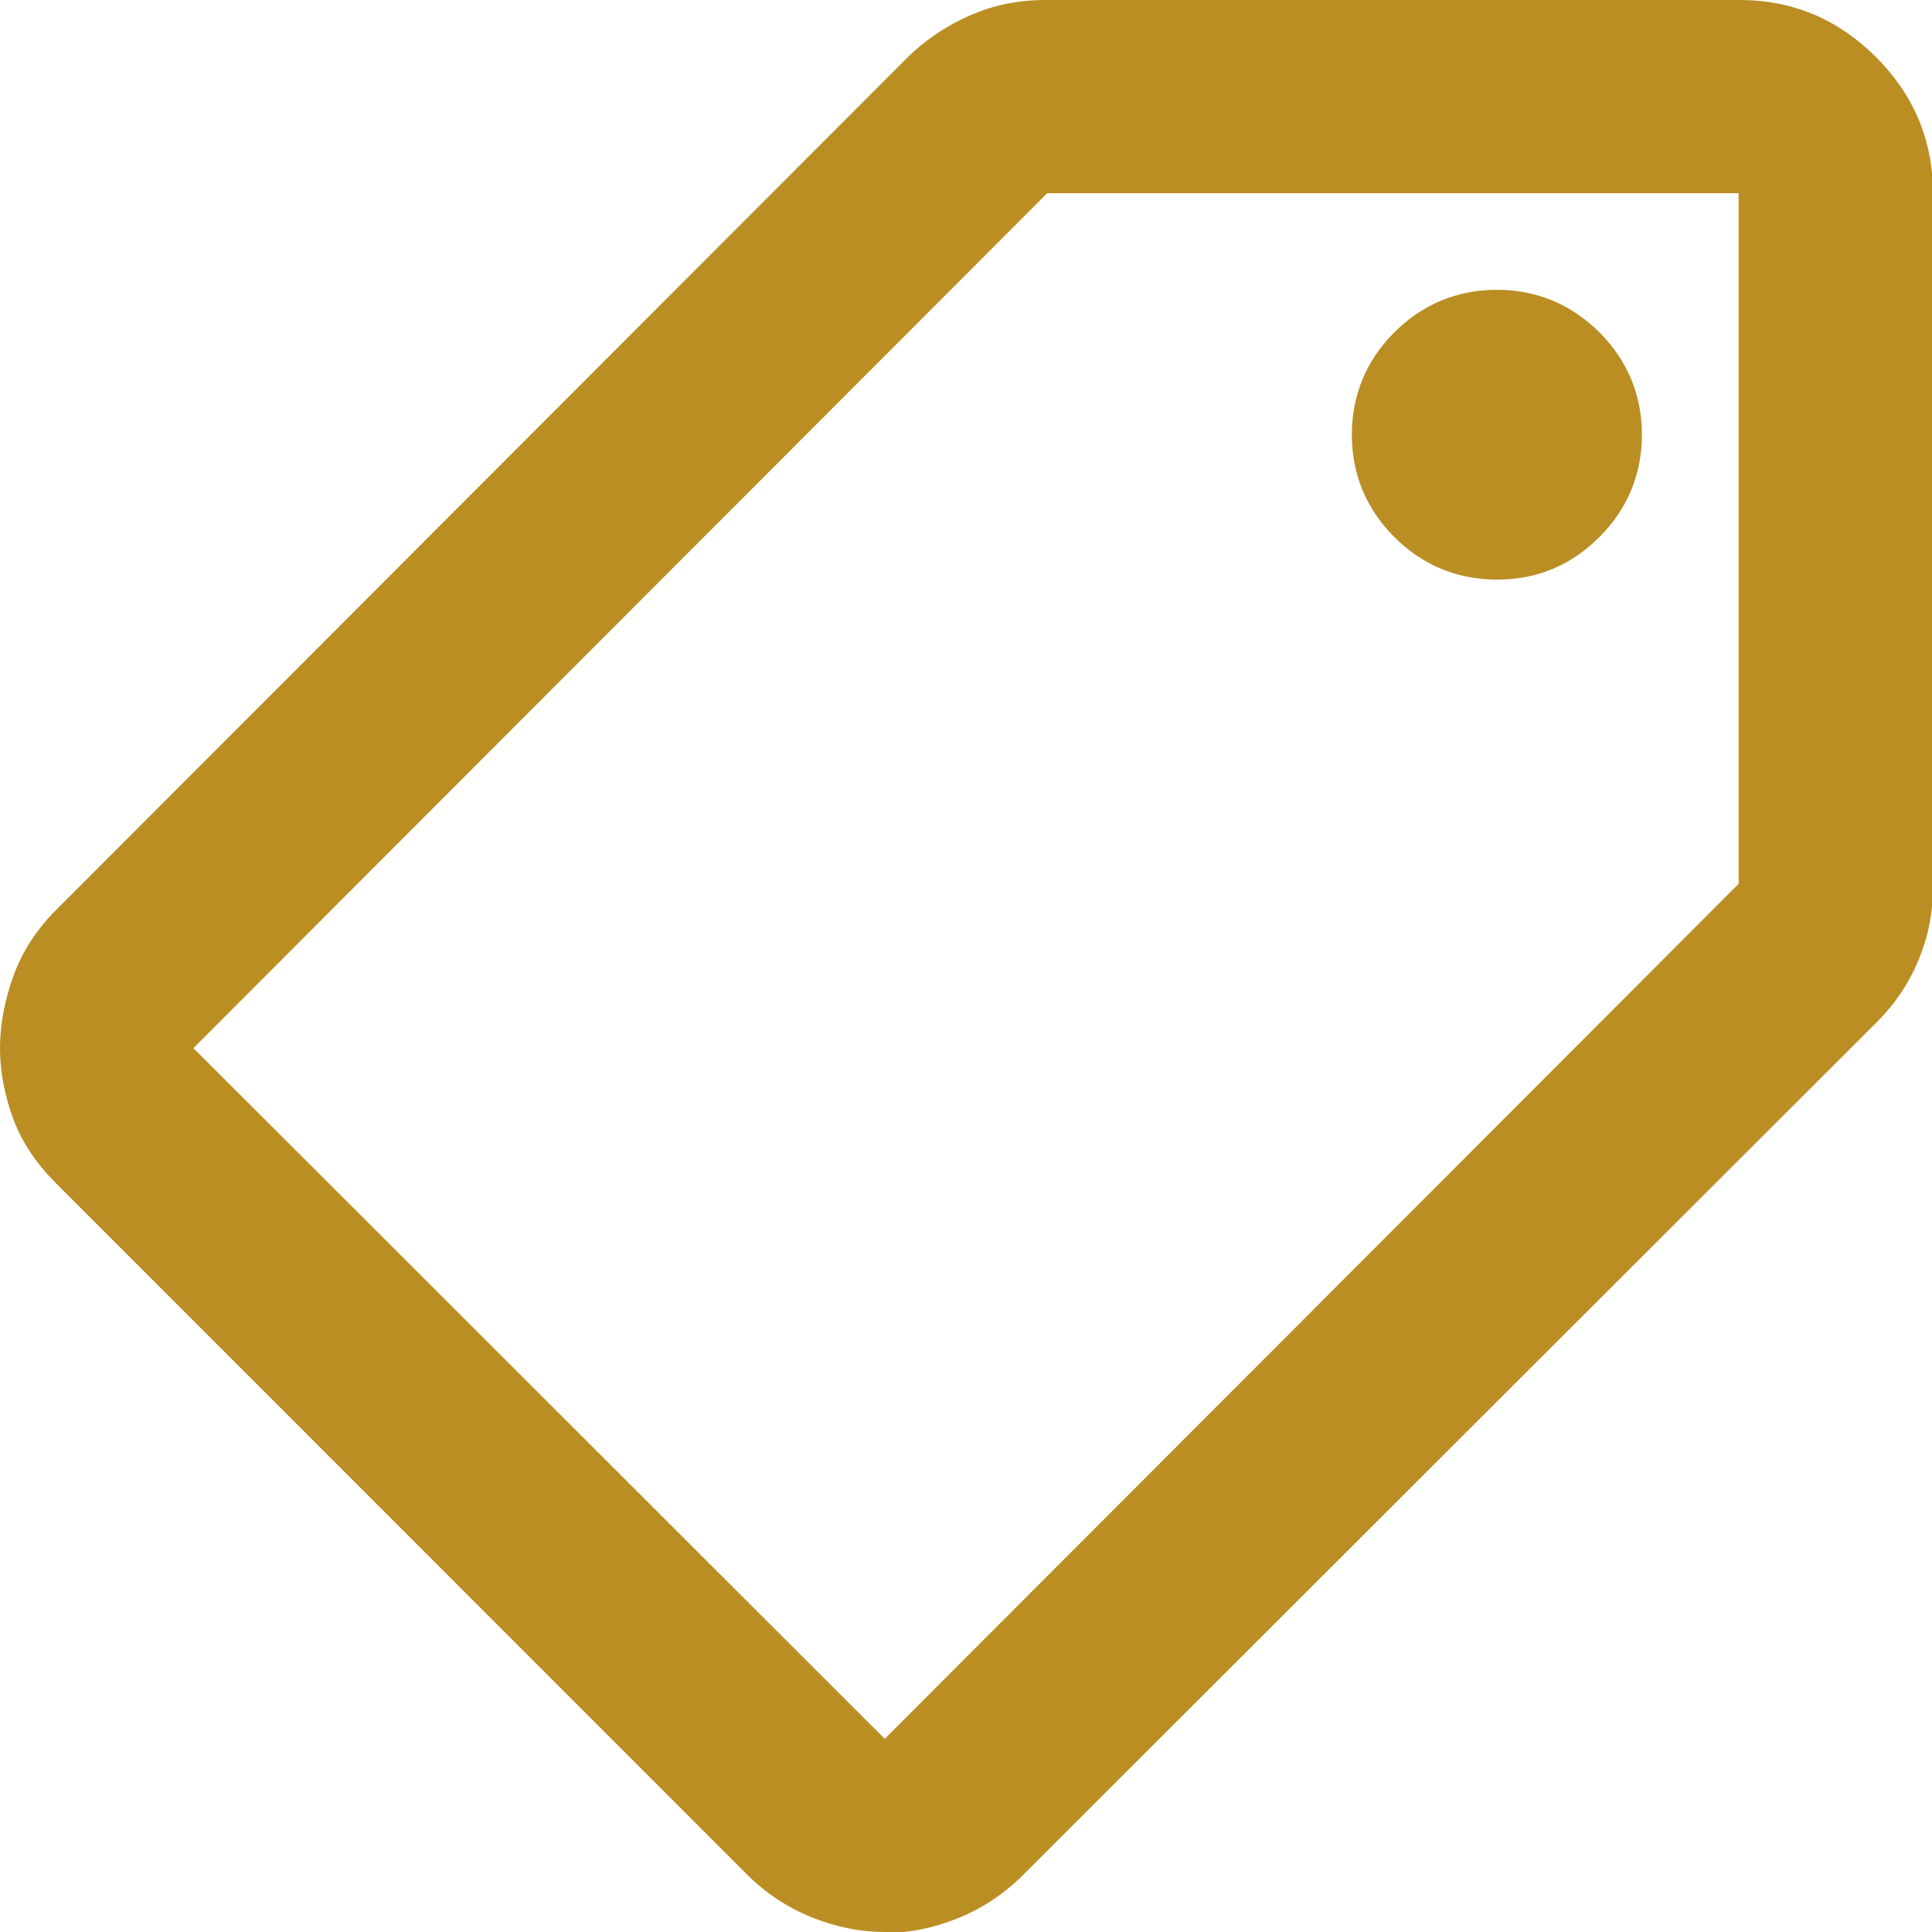 <svg width="40" height="40" viewBox="0 0 40 40" fill="none" xmlns="http://www.w3.org/2000/svg">
<g clip-path="url(#clip0_5592_282)">
<path d="M18.318 40C17.818 40 17.317 39.9 16.817 39.7C16.316 39.5 15.856 39.2 15.456 38.8L1.161 24.5C0.761 24.1 0.46 23.66 0.28 23.18C0.1 22.7 0 22.2 0 21.7C0 21.2 0.1 20.7 0.28 20.2C0.46 19.7 0.761 19.24 1.161 18.84L18.779 1.2C19.139 0.84 19.58 0.54 20.08 0.32C20.581 0.1 21.101 0 21.642 0H36.016C37.117 0 38.058 0.4 38.839 1.18C39.62 1.96 40.02 2.9 40.02 4V18.36C40.02 18.9 39.92 19.4 39.72 19.88C39.52 20.36 39.239 20.78 38.859 21.16L21.181 38.82C20.781 39.22 20.32 39.52 19.82 39.72C19.319 39.92 18.819 40.02 18.318 40.02V40ZM18.318 36L35.996 18.3V4H21.682L4.004 21.7L18.318 36ZM30.991 12C31.832 12 32.532 11.7 33.113 11.12C33.694 10.54 33.994 9.82 33.994 9C33.994 8.18 33.694 7.46 33.113 6.88C32.532 6.3 31.812 6 30.991 6C30.17 6 29.449 6.3 28.869 6.88C28.288 7.46 27.988 8.18 27.988 9C27.988 9.82 28.288 10.54 28.869 11.12C29.449 11.7 30.17 12 30.991 12Z" fill="#BA8E23"/>
</g>
<defs>
<clipPath id="clip0_5592_282">
<rect width="40" height="40" fill="white"/>
</clipPath>
</defs>
</svg>
